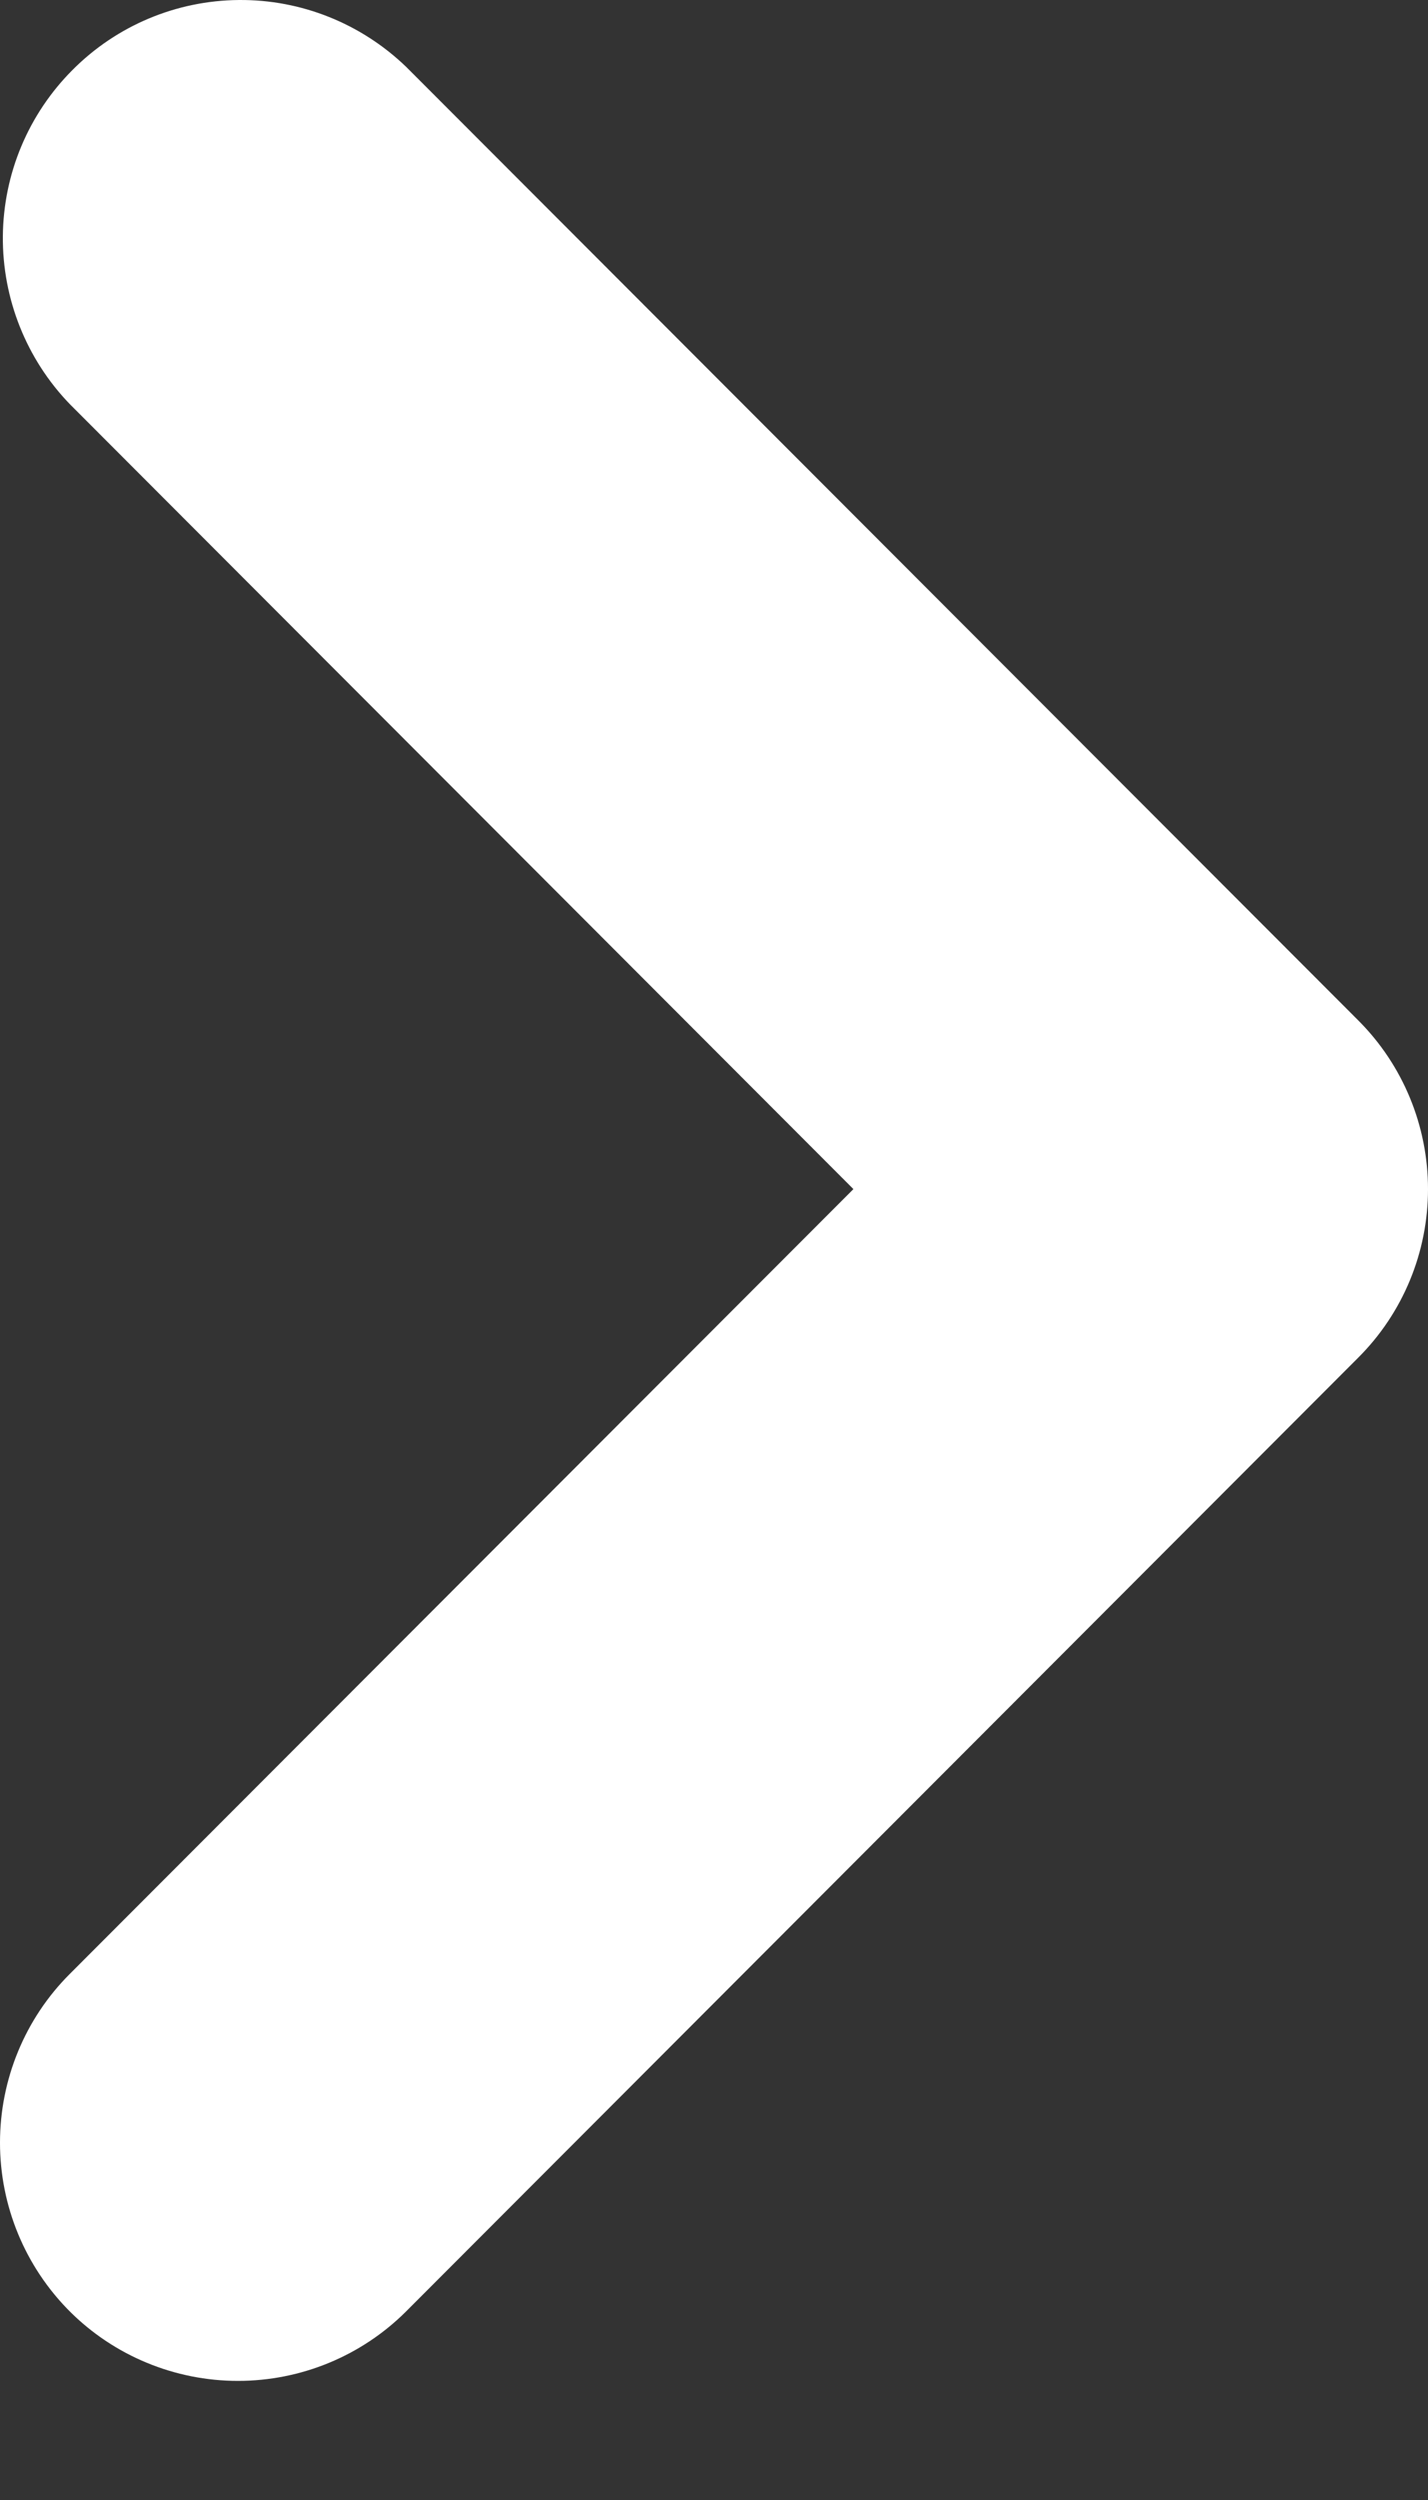 <svg width="8" height="14" viewBox="0 0 8 14" fill="none" xmlns="http://www.w3.org/2000/svg">
<rect x="0" y="0" width="8" height="14" fill="#333333" stroke="none"/>
<path fill-rule="evenodd" clip-rule="evenodd" d="M0.39 12.943C0.14 12.692 0 12.353 0 11.999C0 11.645 0.14 11.305 0.39 11.055L4.781 6.659L0.39 2.262C0.148 2.011 0.013 1.673 0.016 1.323C0.019 0.973 0.159 0.639 0.407 0.391C0.654 0.143 0.988 0.003 1.338 5.04664e-05C1.688 -0.003 2.024 0.132 2.276 0.375L7.61 5.715C7.86 5.965 8 6.305 8 6.659C8 7.013 7.86 7.352 7.61 7.602L2.276 12.943C2.026 13.193 1.687 13.333 1.333 13.333C0.98 13.333 0.64 13.193 0.39 12.943Z" fill="white"/>
</svg>
